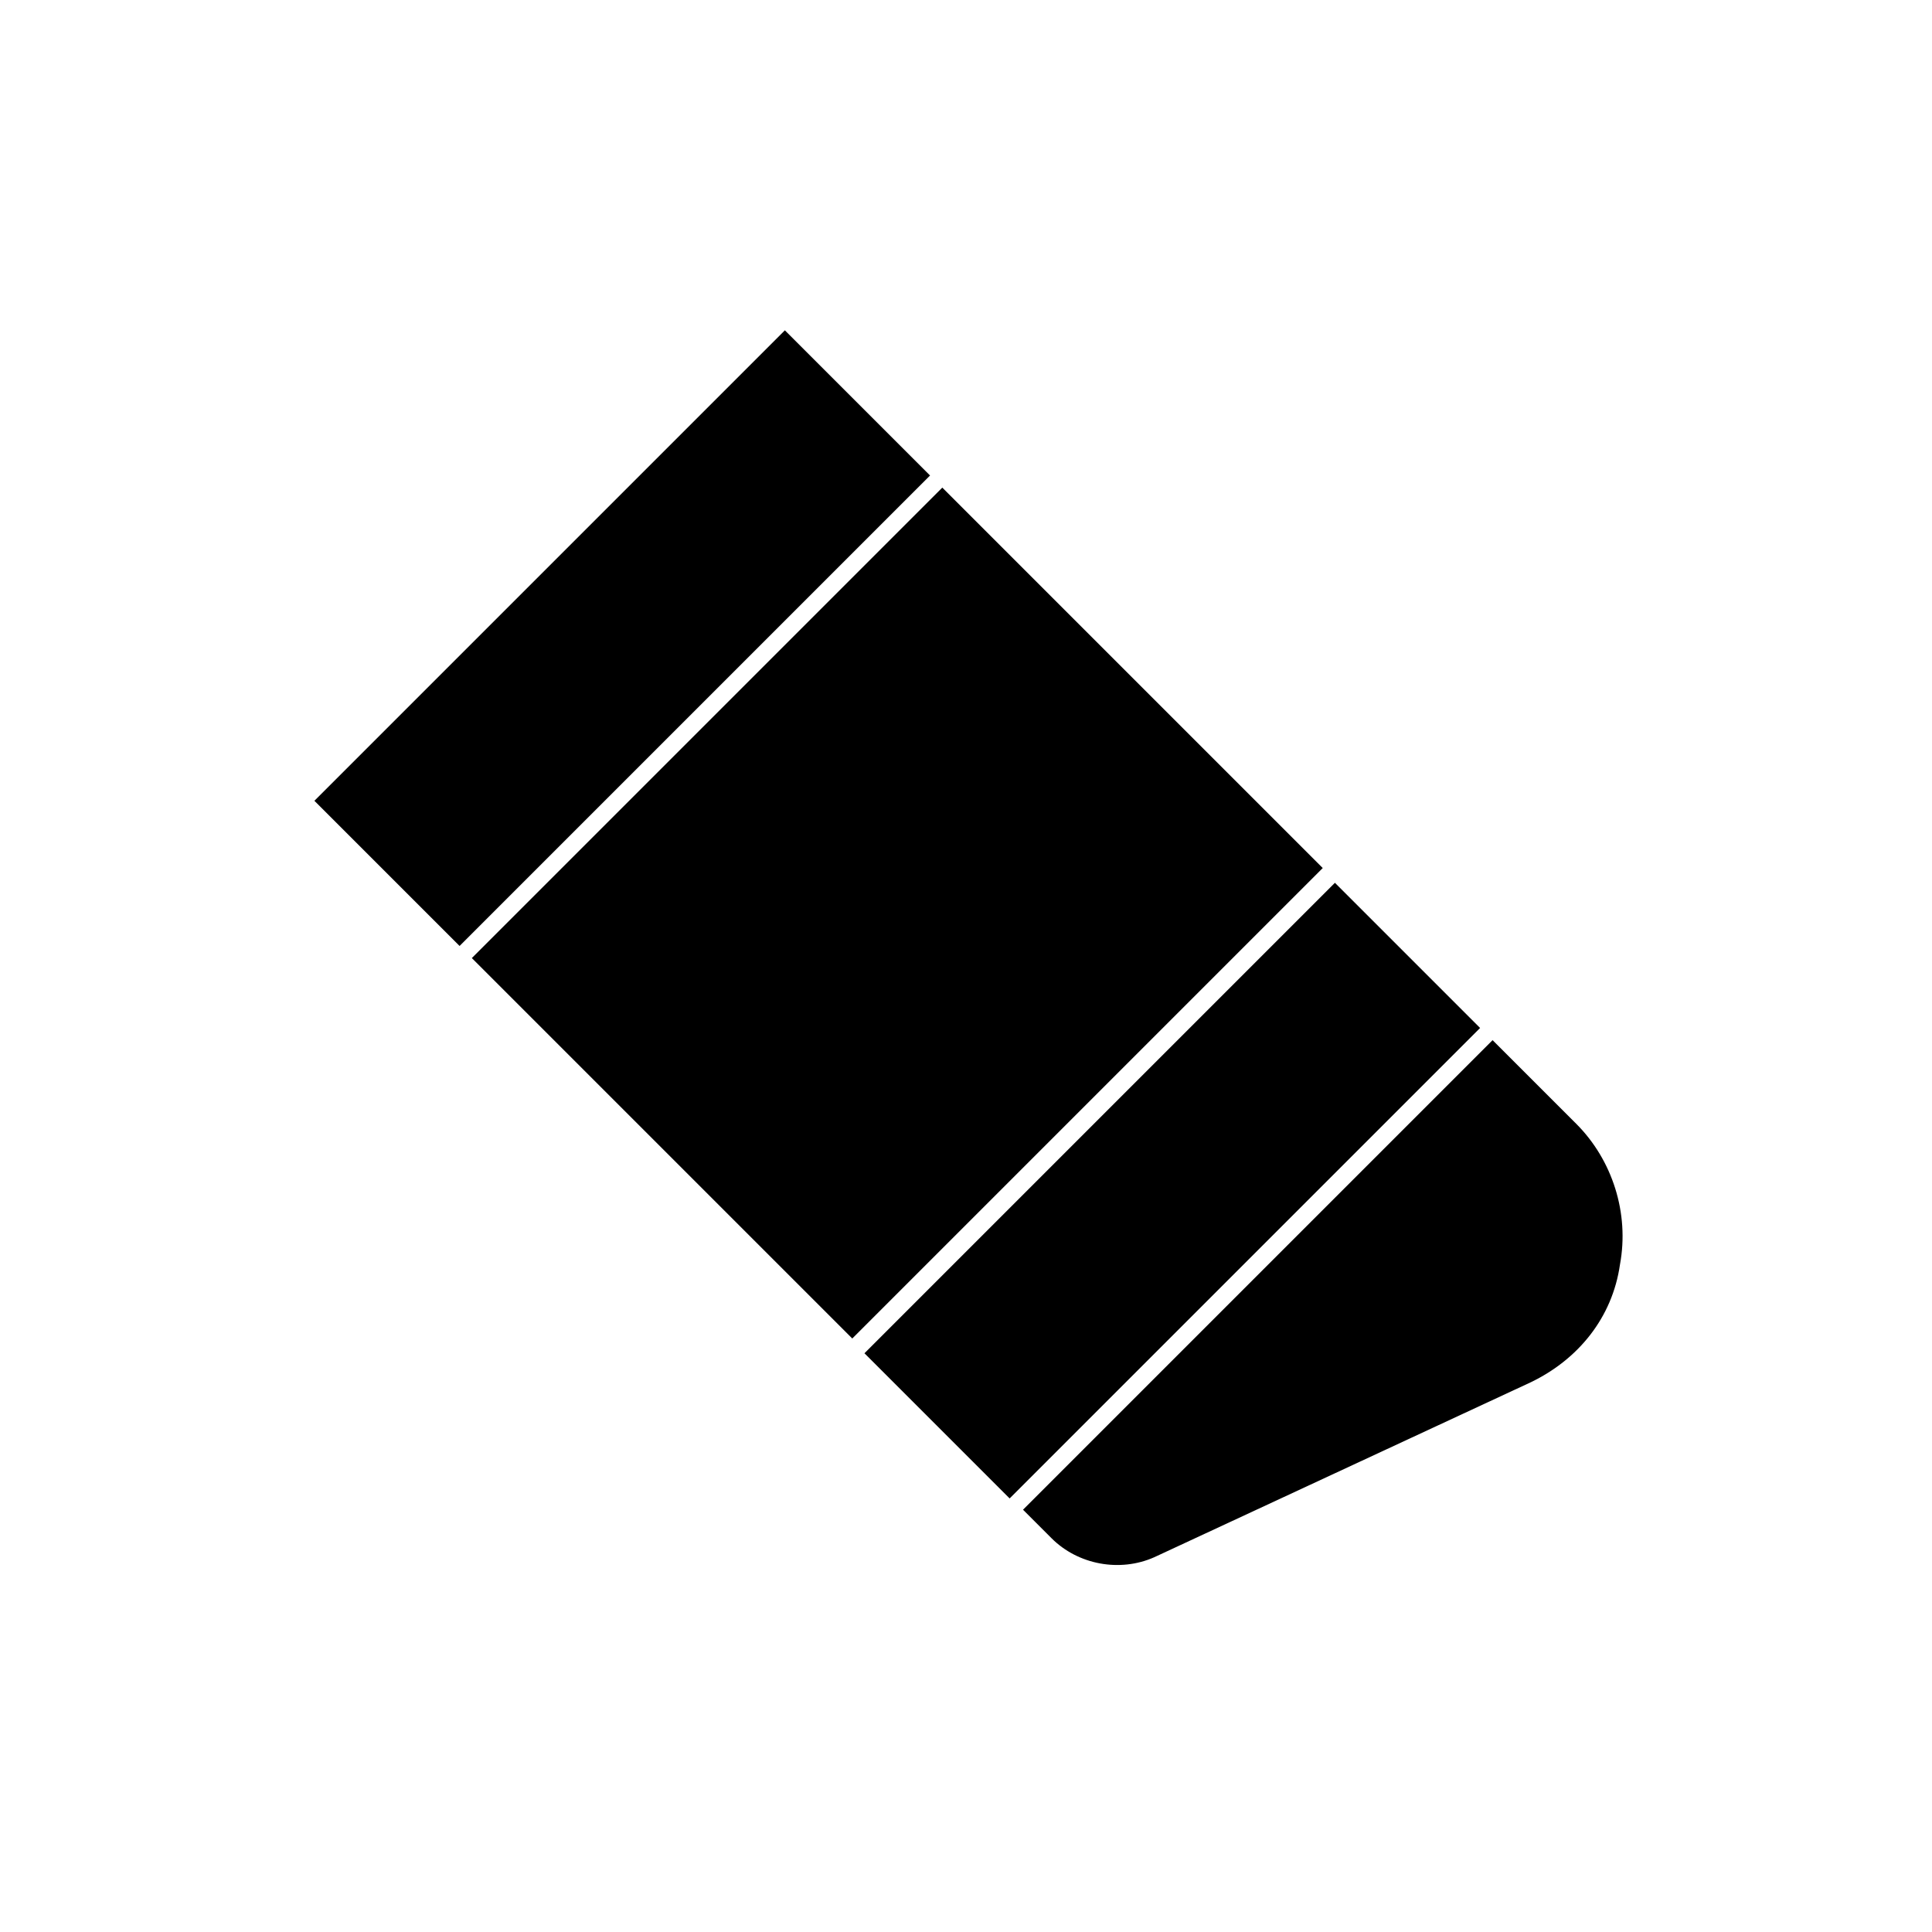 <?xml version="1.0" encoding="UTF-8"?>
<!-- Uploaded to: SVG Repo, www.svgrepo.com, Generator: SVG Repo Mixer Tools -->
<svg fill="#000000" width="800px" height="800px" version="1.1" viewBox="144 144 512 512" xmlns="http://www.w3.org/2000/svg">
 <g>
  <path d="m269.04 397.9 124.68-124.68 100.82 100.82-124.68 124.68z"/>
  <path d="m227.32 356.22 124.68-124.68 38.473 38.473-124.68 124.68z"/>
  <path d="m373.09 502.63 124.68-124.68 38.473 38.473-124.68 124.68z"/>
  <path d="m539.55 419.65-124.44 124.44 7.559 7.559c7.055 7.055 18.137 9.07 27.207 5.039l99.754-46.352c12.594-6.047 21.664-17.129 23.68-31.234 2.519-13.602-2.016-27.711-11.586-37.281z"/>
 </g>
</svg>